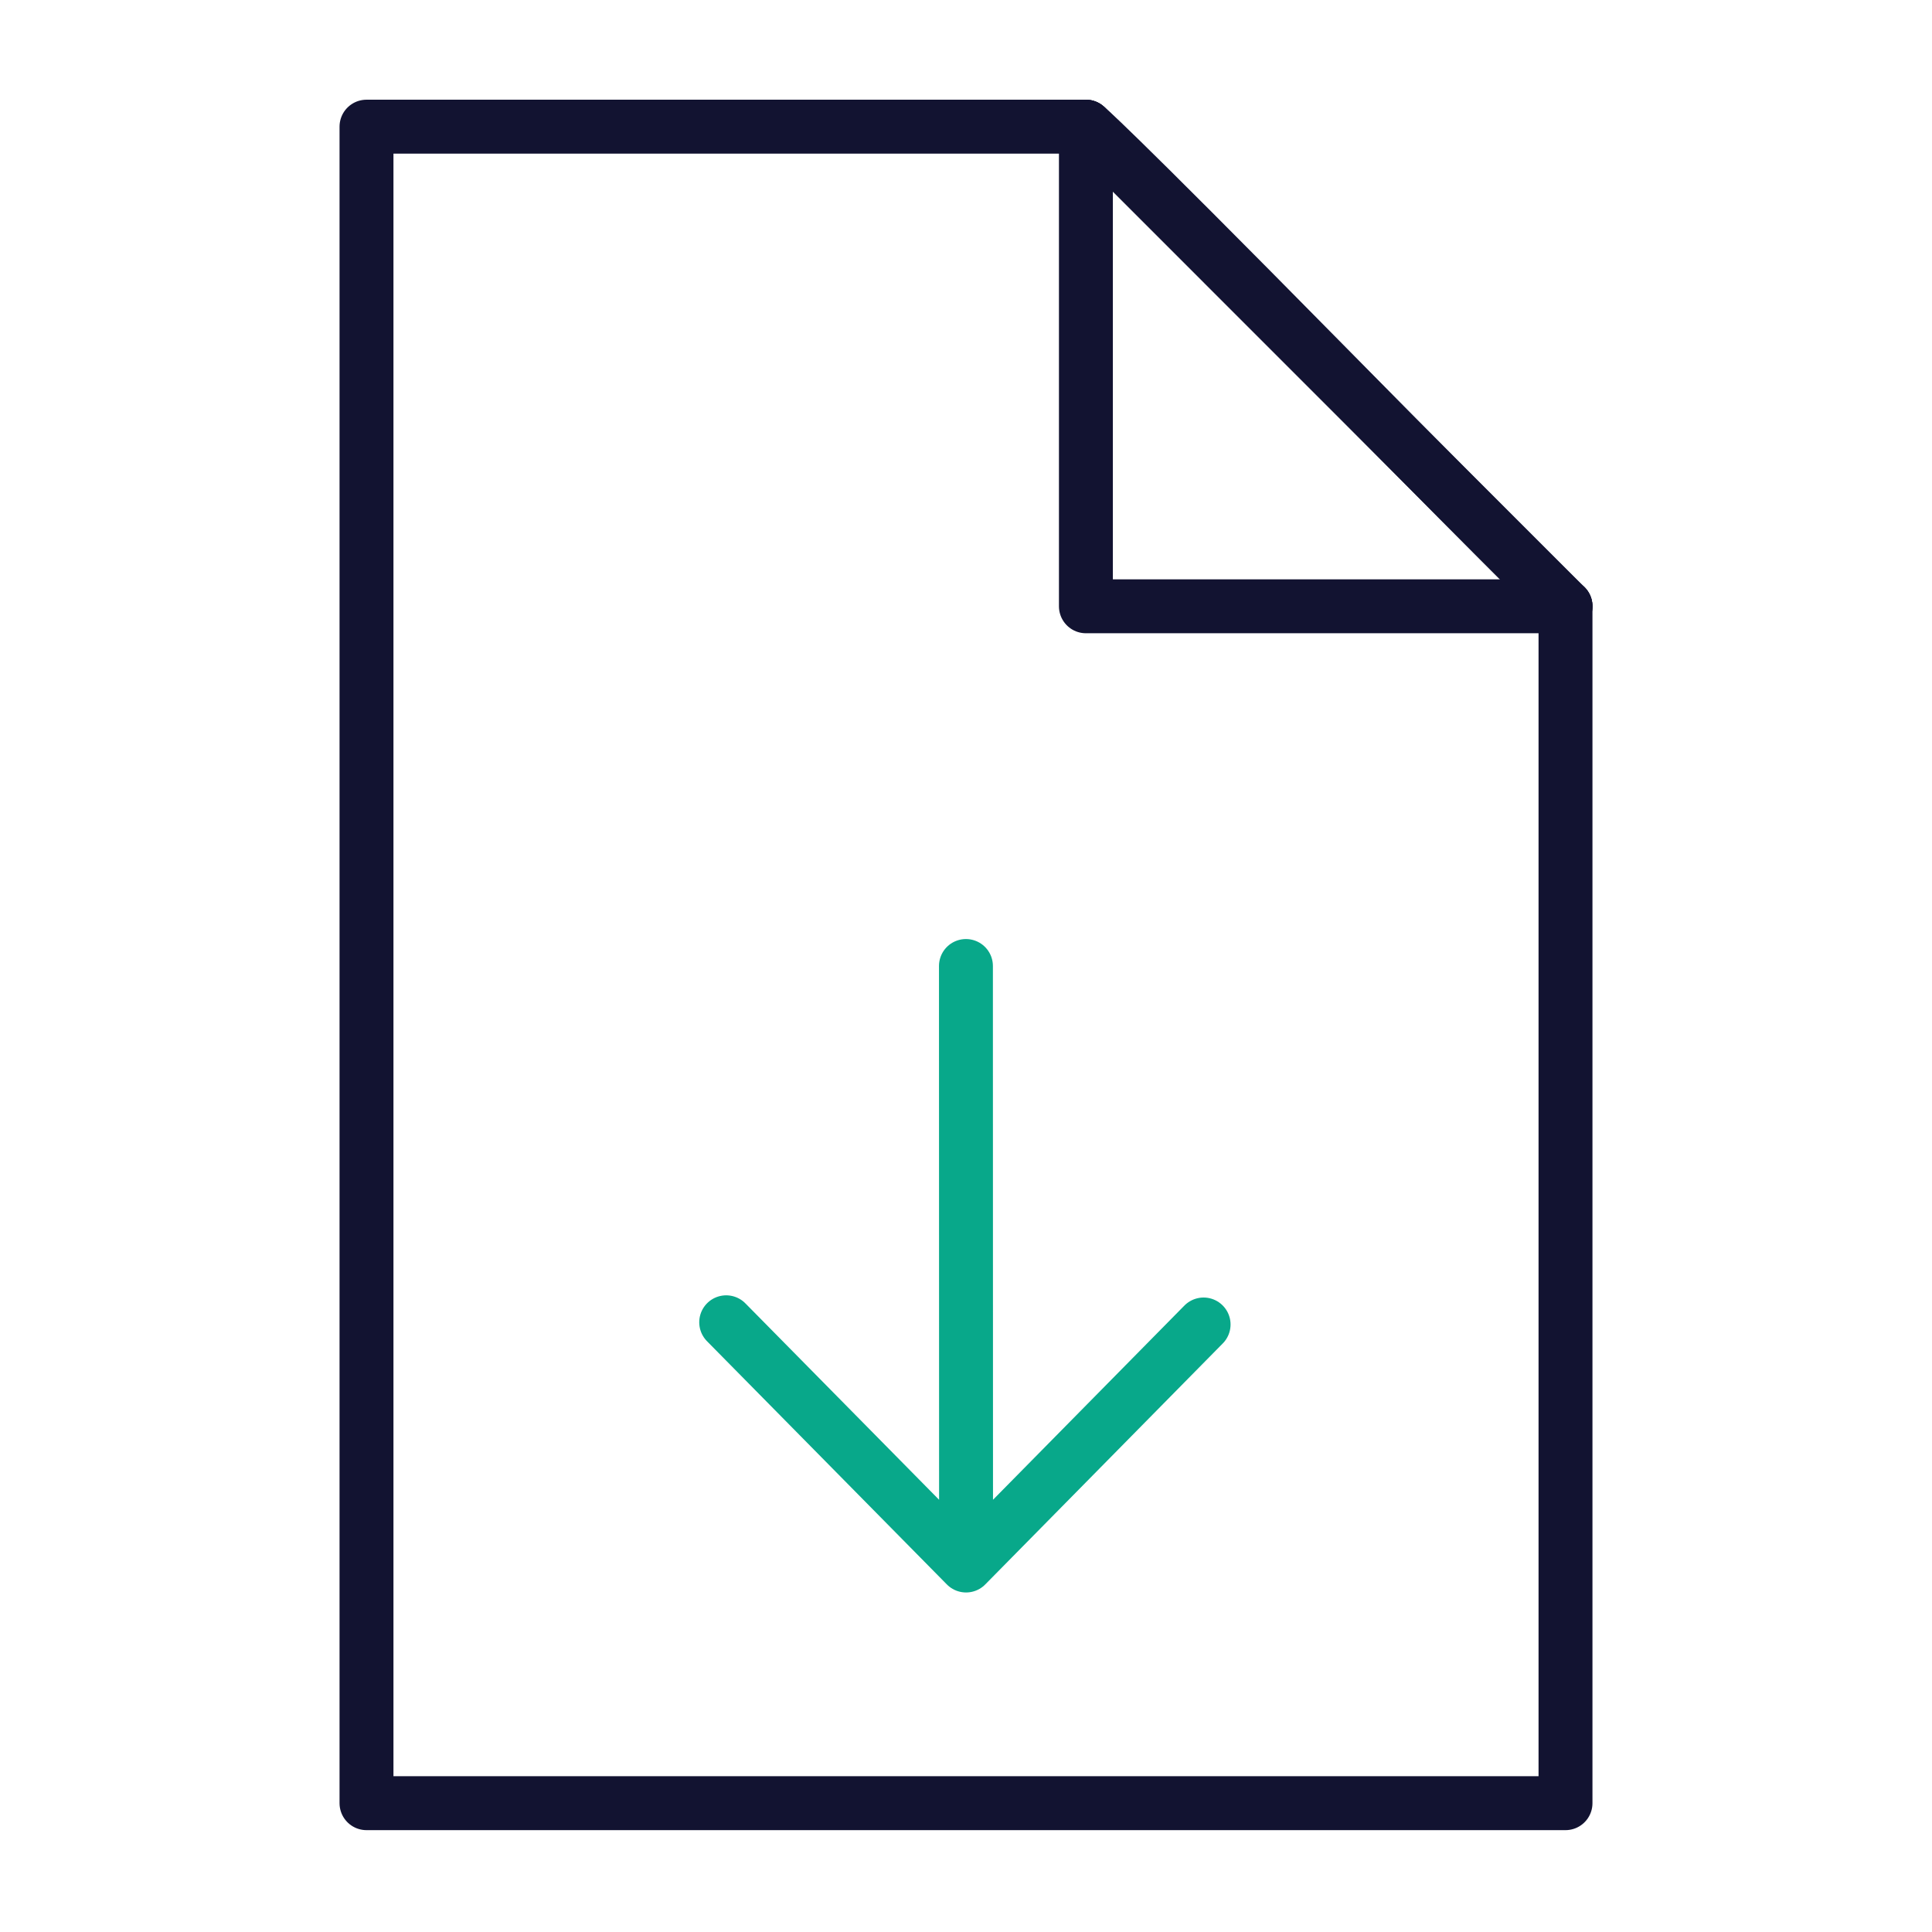 <svg xmlns="http://www.w3.org/2000/svg" width="430" height="430" viewbox="0 0 430 430"><g clip-path="url(#i)" id="gid1"><g clip-path="url(#p)" style="display:block" id="gid2"><g clip-path="url(#r)" mask="url(#s)" style="display:block" id="gid3"><path fill="none" stroke="#08A88A" stroke-linecap="round" stroke-linejoin="round" stroke-width="12" d="m161.627 294.297 53.386 54.135L214.987 215m.026 133.432 52.868-53.644" class="secondary" style="display:block" id="pid1"/></g><g fill="none" stroke="#121331" stroke-linecap="round" stroke-linejoin="round" stroke-width="12" style="display:block" id="gid4"><path d="M241.69 28.19H81.57v373.14h266.86V134.94L241.69 28.19z" class="primary" id="pid2"/><path d="M241.687 28.194V134.94h106.746" class="primary" id="pid3"/></g><path fill="none" stroke="#121331" stroke-linecap="round" stroke-linejoin="round" stroke-width="12" d="M-53.373-53.373s3.306 2.315 53 52.746c50.313 51.06 53.746 54 53.746 54" class="primary" style="display:block" transform="translate(295.06 81.567)" id="pid4"/></g></g></svg>